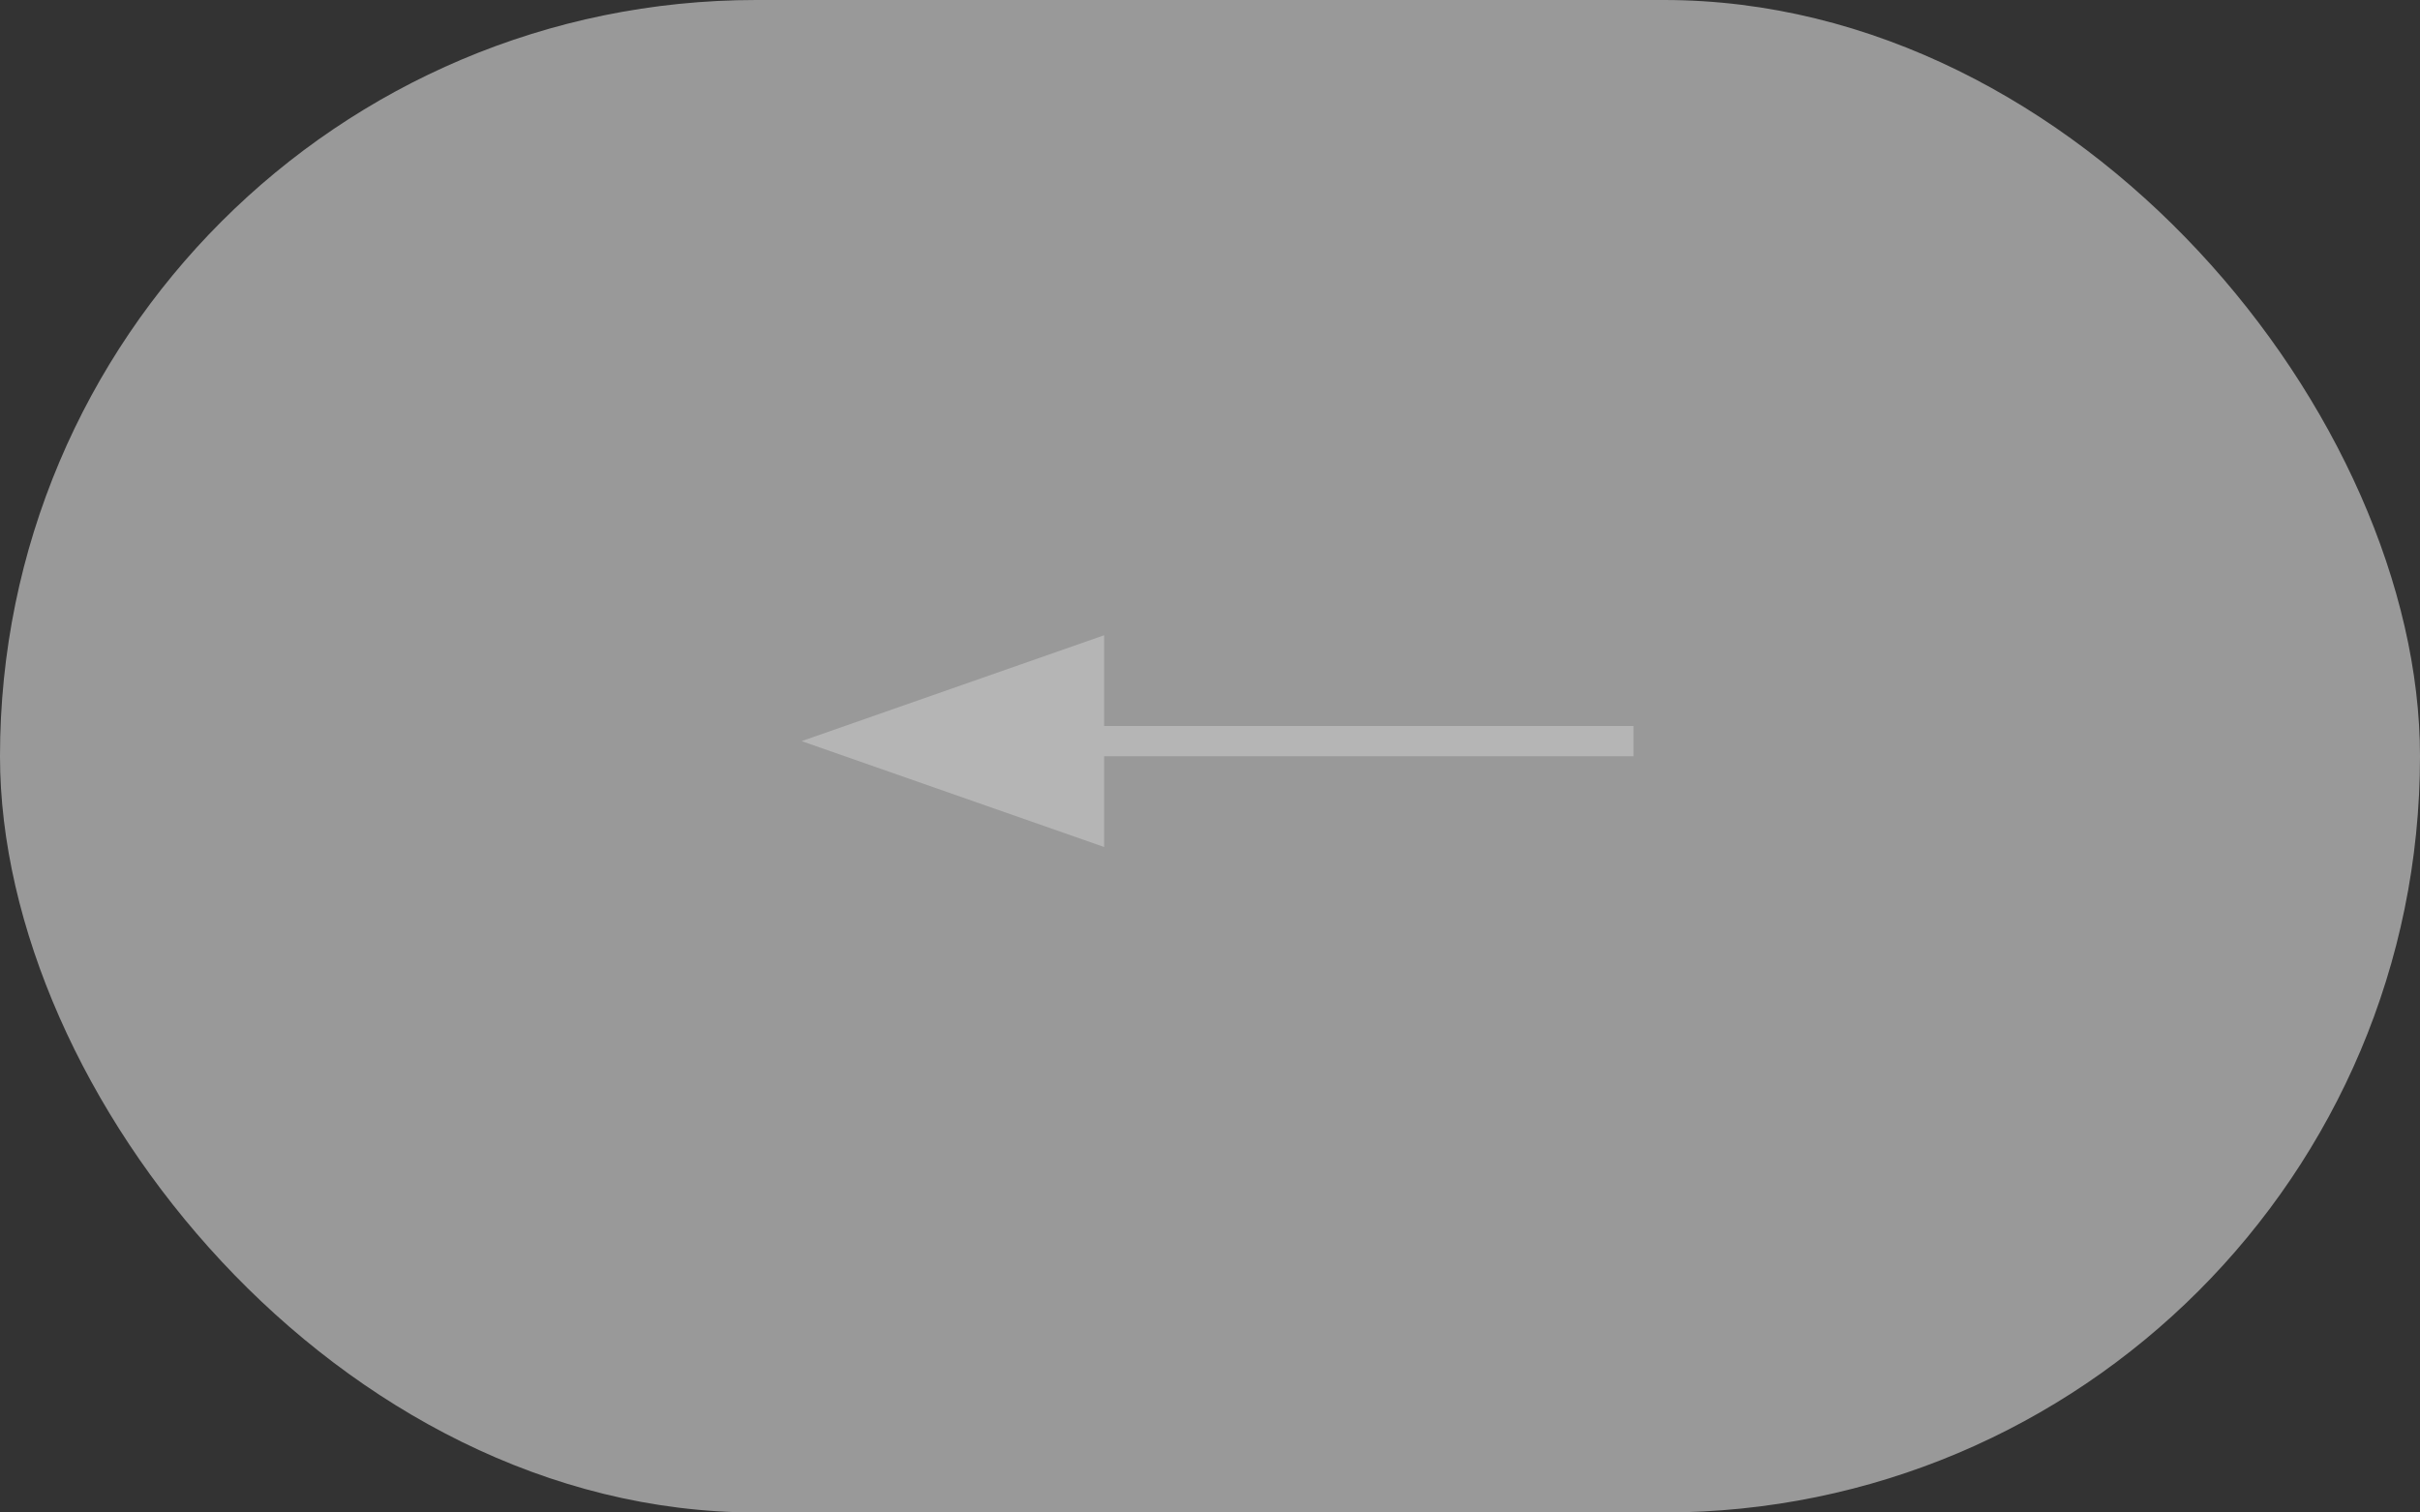 <svg id="btn02" xmlns="http://www.w3.org/2000/svg" width="80" height="50" viewBox="0 0 80 50">
  <rect x="0" y="0" width="80" height="50" fill="#333333" stroke="none"/>
  <rect id="長方形_15" data-name="長方形 15" width="80" height="50" rx="25" transform="translate(80 50) rotate(180)" fill="#fff" opacity="0.5"/>
  <g id="icon_arrow" transform="translate(54 28) rotate(180)">
    <path id="パス_42" data-name="パス 42" d="M0,0H20" transform="translate(0 3.5)" fill="#b5b5b5" stroke="#b5b5b5" stroke-width="1"/>
    <path id="多角形_1" data-name="多角形 1" d="M3.5,0,7,10H0Z" transform="translate(27.5) rotate(90)" fill="#b5b5b5"/>
  </g>
</svg>

